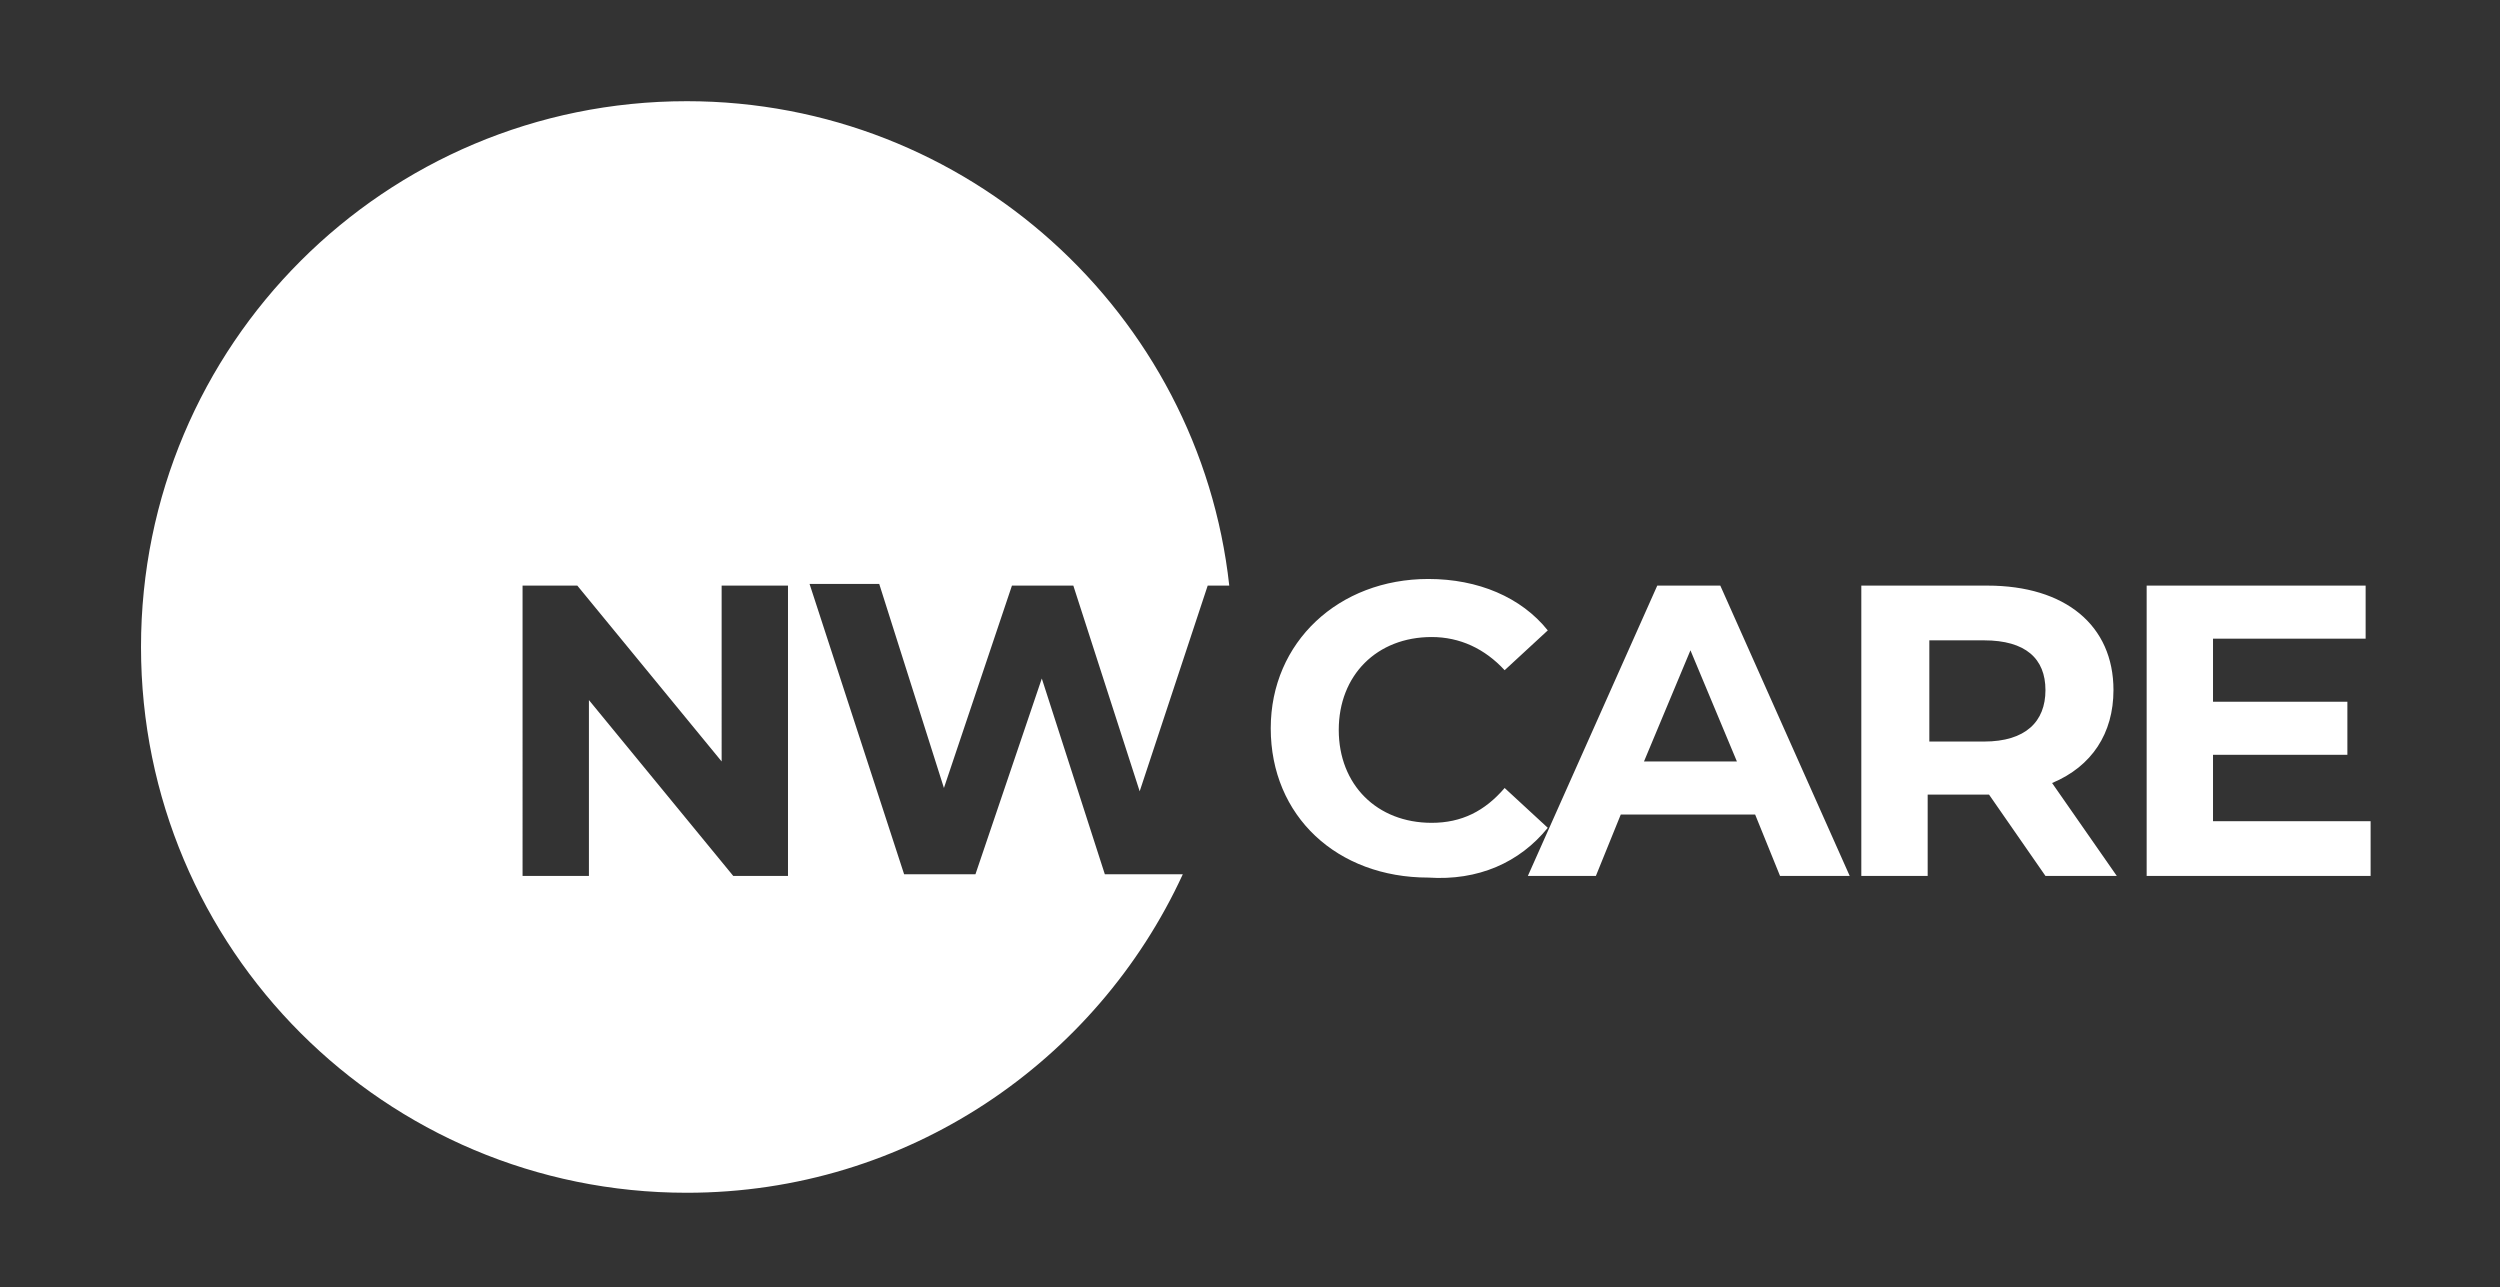 <svg id="Layer_1" xmlns="http://www.w3.org/2000/svg" viewBox="0 0 150.7 77.6"><rect x="0" y="0" width="150.7" height="77.6" fill="#333333" stroke="none"/><style>.st0{fill:#fff}</style><path class="st0" d="M93.3 49.9l-2.6-2.4c-1.2 1.4-2.6 2.1-4.4 2.1-3.3 0-5.6-2.3-5.6-5.6s2.3-5.6 5.6-5.6c1.7 0 3.2.7 4.4 2l2.6-2.4c-1.6-2-4.2-3.1-7.2-3.1-5.4 0-9.5 3.8-9.5 9 0 5.3 4 9 9.5 9 3 .2 5.5-.9 7.2-3zm6.6-14.6l-7.8 17.5h4.1l1.5-3.7h8.1l1.5 3.7h4.2l-7.8-17.5h-3.8zm-.8 10.6l2.8-6.7 2.8 6.7h-5.6zm28.3-4.3c0-3.9-2.9-6.3-7.6-6.3h-7.6v17.5h4v-4.9h3.7l3.4 4.9h4.3l-3.9-5.6c2.4-1 3.7-3 3.7-5.6zm-7.8 3.1h-3.3v-6.1h3.3c2.5 0 3.7 1.1 3.7 3s-1.2 3.1-3.7 3.1zm13.8 4.8v-4h8.1v-3.2h-8.1v-3.8h9.2v-3.2h-13.2v17.5h13.5v-3.3zm-92-43.4C23.2 6.1 8.5 20.8 8.5 39s14.7 32.9 32.9 32.9c13.3 0 24.7-7.9 29.9-19.2h-4.7l-3.8-11.8-4 11.8h-4.3l-5.7-17.5H53l3.9 12.3L61 35.3h3.7l4 12.4 4.1-12.4h1.3C72.3 18.9 58.3 6.1 41.4 6.1zm6.1 46.7h-3.3l-8.7-10.6v10.6h-4V35.3h3.3l8.7 10.6V35.3h4v17.5z"/></svg>